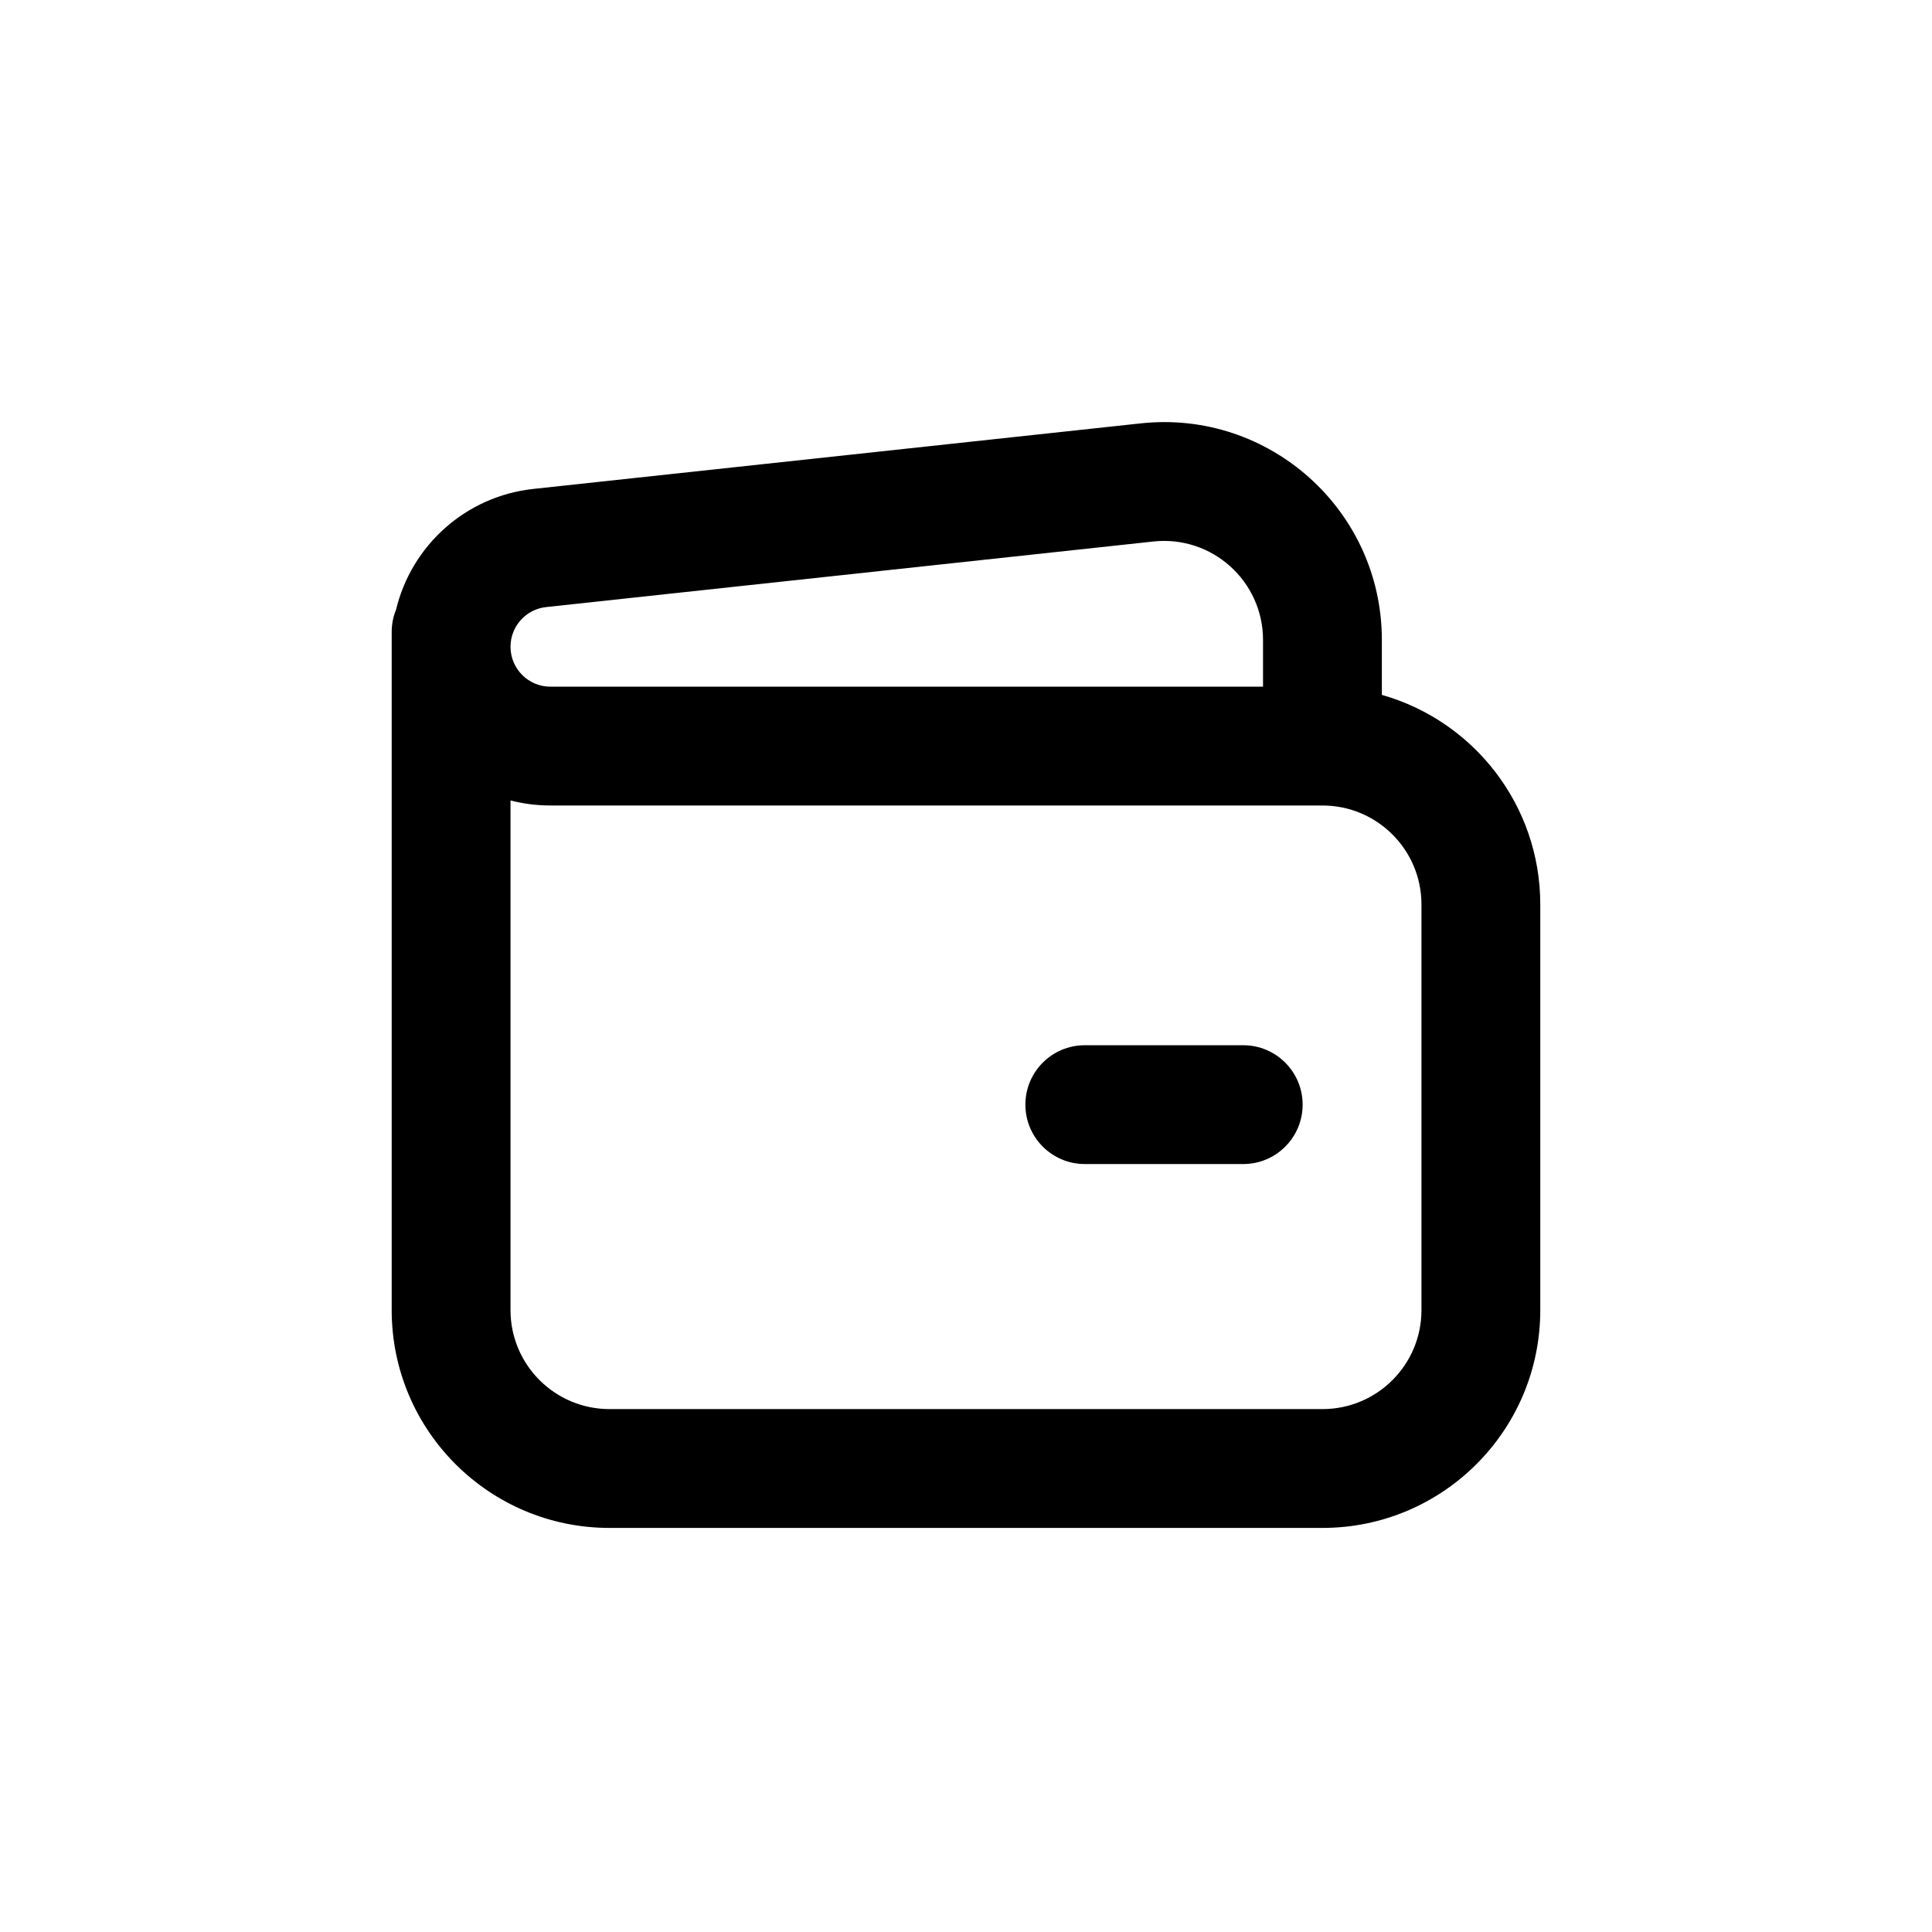 <?xml version="1.0" encoding="UTF-8"?>
<!-- Uploaded to: SVG Repo, www.svgrepo.com, Generator: SVG Repo Mixer Tools -->
<svg fill="#000000" width="800px" height="800px" version="1.1" viewBox="144 144 512 512" xmlns="http://www.w3.org/2000/svg">
 <path d="m446.28 256.2c34.137-3.688 63.926 23.059 63.926 57.395v14.559c24.23 6.852 41.984 29.129 41.984 55.555v107.48c0 31.883-25.848 57.727-57.73 57.727h-188.93c-31.883 0-57.73-25.844-57.73-57.727v-179.7c0-2.106 0.414-4.113 1.164-5.949 4.07-16.926 18.395-30.027 36.391-31.973zm-166.99 99.926v135.06c0 14.492 11.75 26.238 26.242 26.238h188.93c14.496 0 26.242-11.746 26.242-26.238v-107.48c0-14.492-11.746-26.242-26.242-26.242h-204.59c-3.656 0-7.199-0.465-10.582-1.34zm0-40.727c0-5.406 4.074-9.941 9.445-10.52l160.92-17.375c15.52-1.676 29.059 10.484 29.059 26.09v12.383h-188.84c-5.844 0-10.582-4.734-10.582-10.578zm136.45 121.34c0-8.695 7.051-15.742 15.746-15.742h41.984c8.691 0 15.742 7.047 15.742 15.742s-7.051 15.746-15.742 15.746h-41.984c-8.695 0-15.746-7.051-15.746-15.746z" fill-rule="evenodd"/>
</svg>